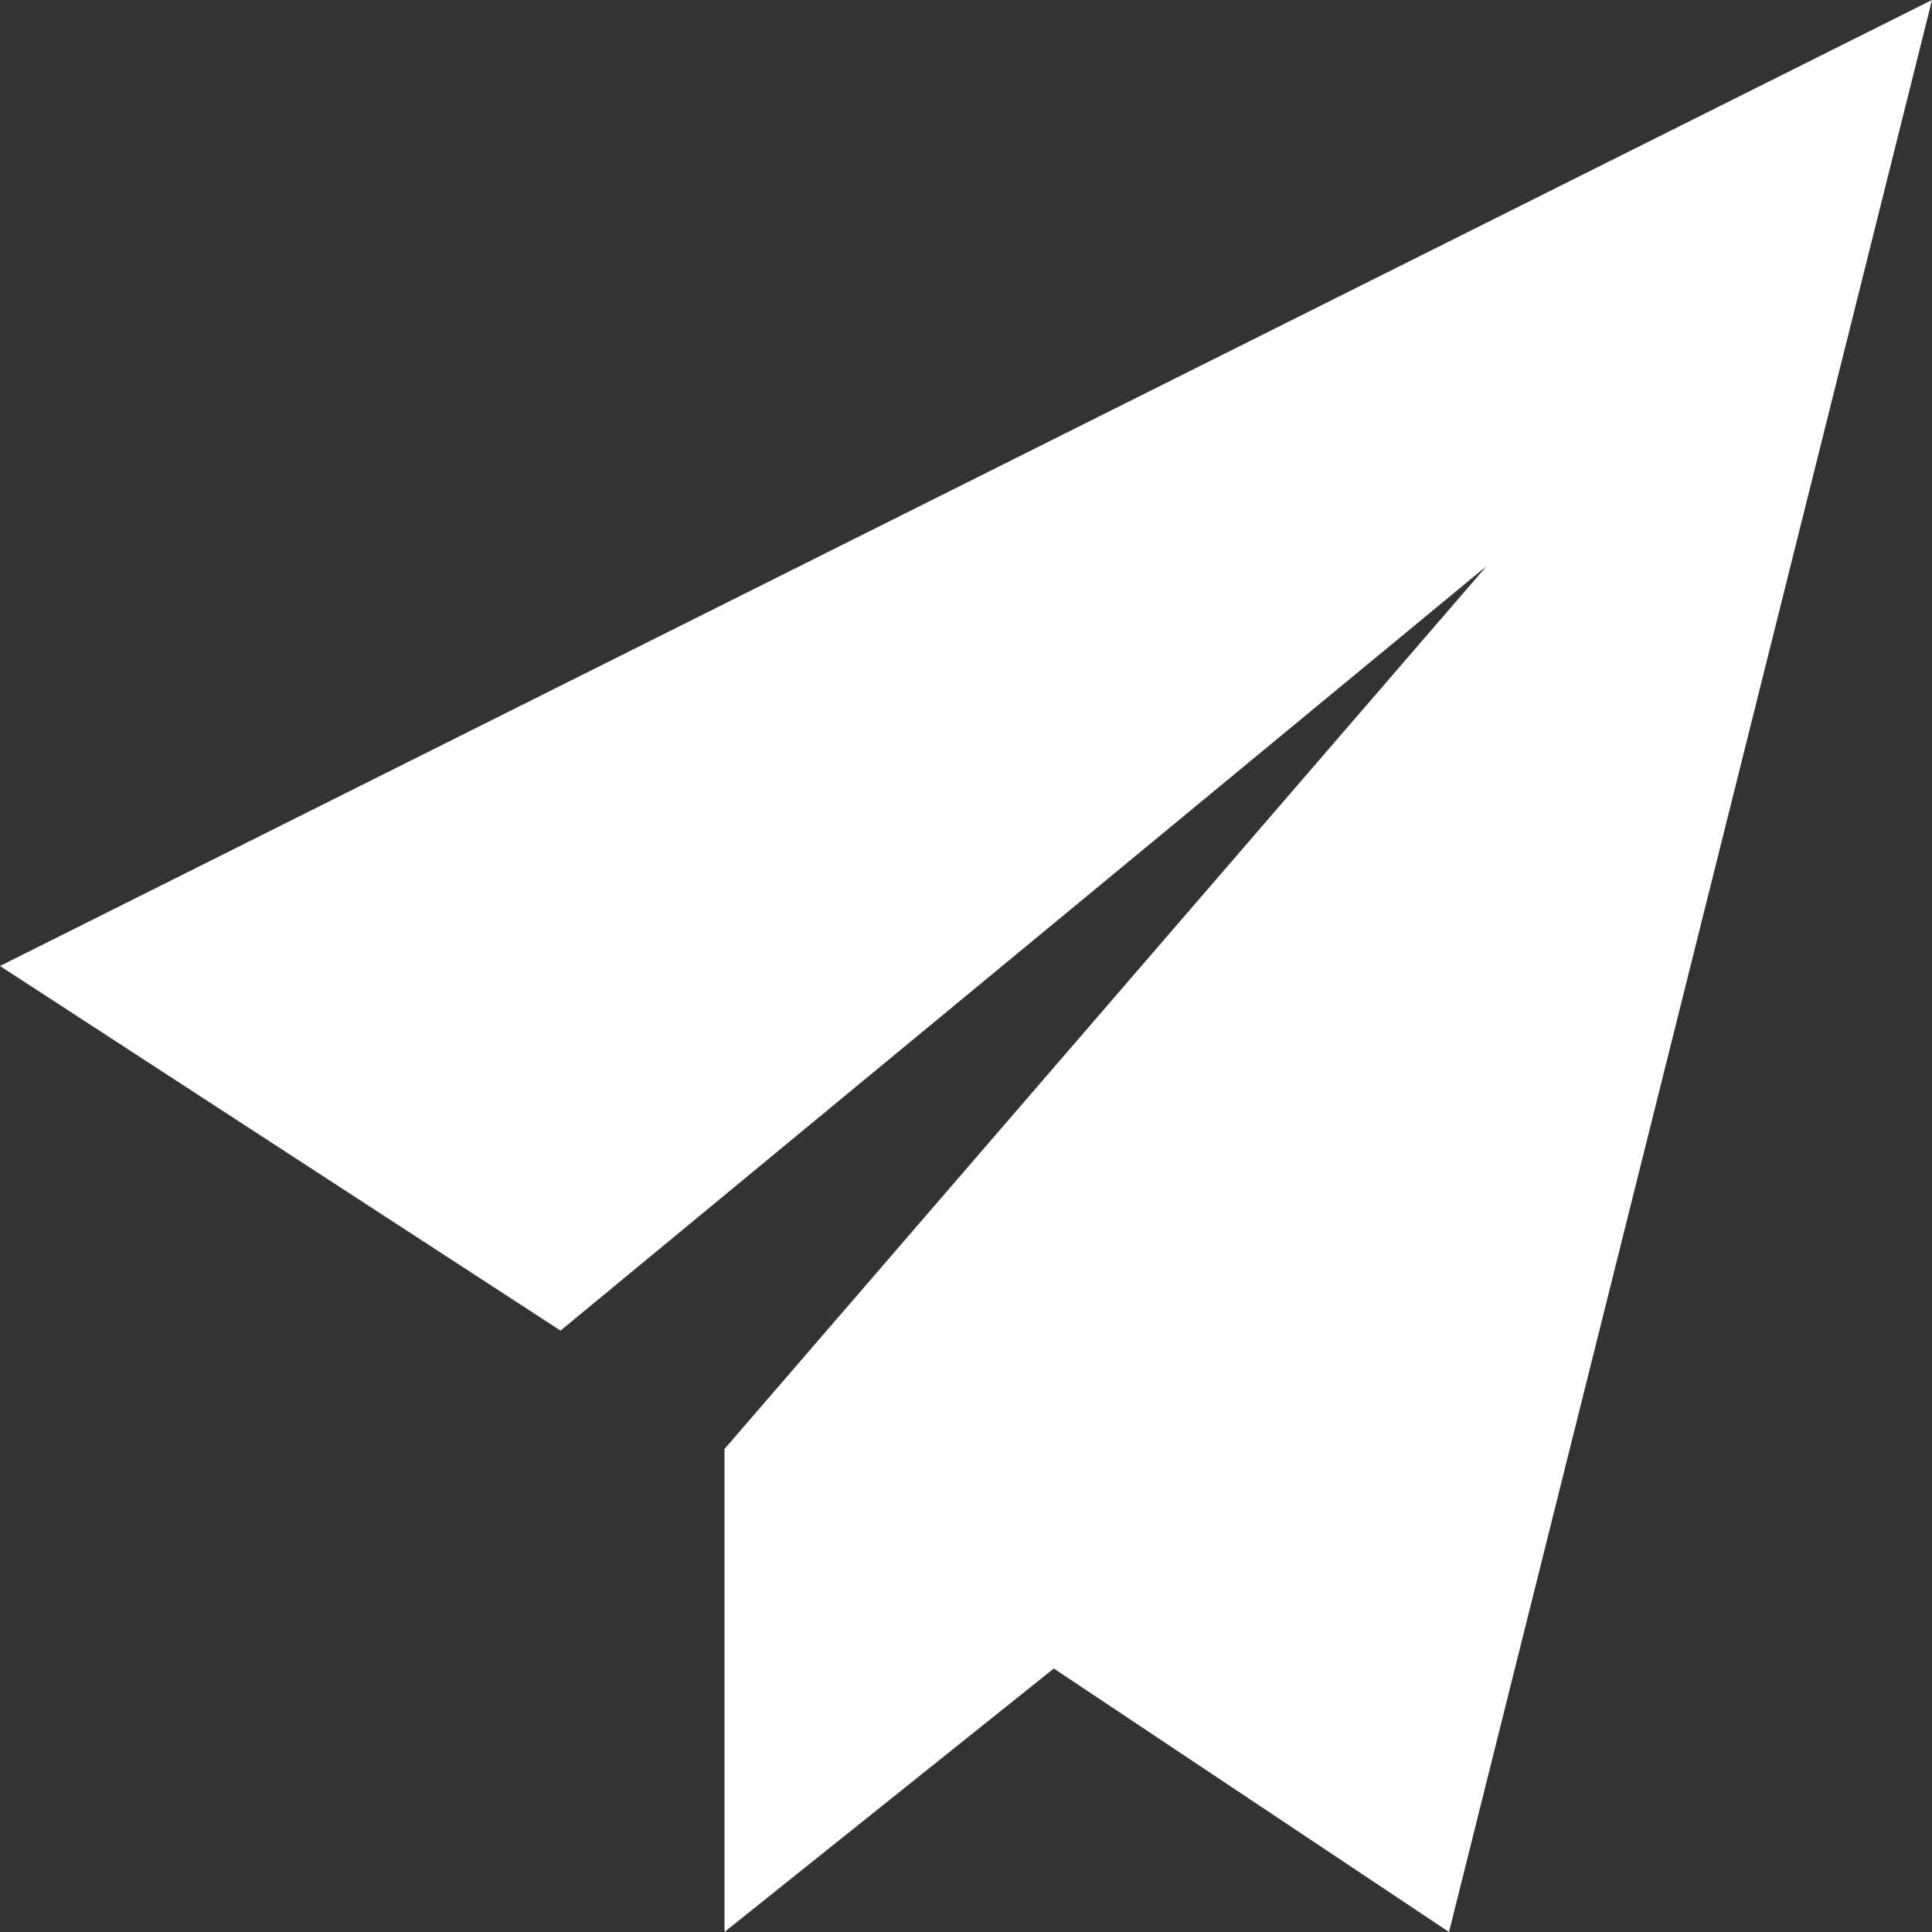 <svg xmlns="http://www.w3.org/2000/svg" width="22" height="22" viewBox="0 0 22 22">
  <rect x="0" y="0" width="22" height="22" fill="#333333" stroke="none"/>
  <path id="mail_mini_icon" d="M22,0,0,11l6.383,4.152L16.929,6.445,8.25,16.5V22L12,19l4.5,3Z" transform="translate(0 0)" fill="#fff"/>
</svg>
